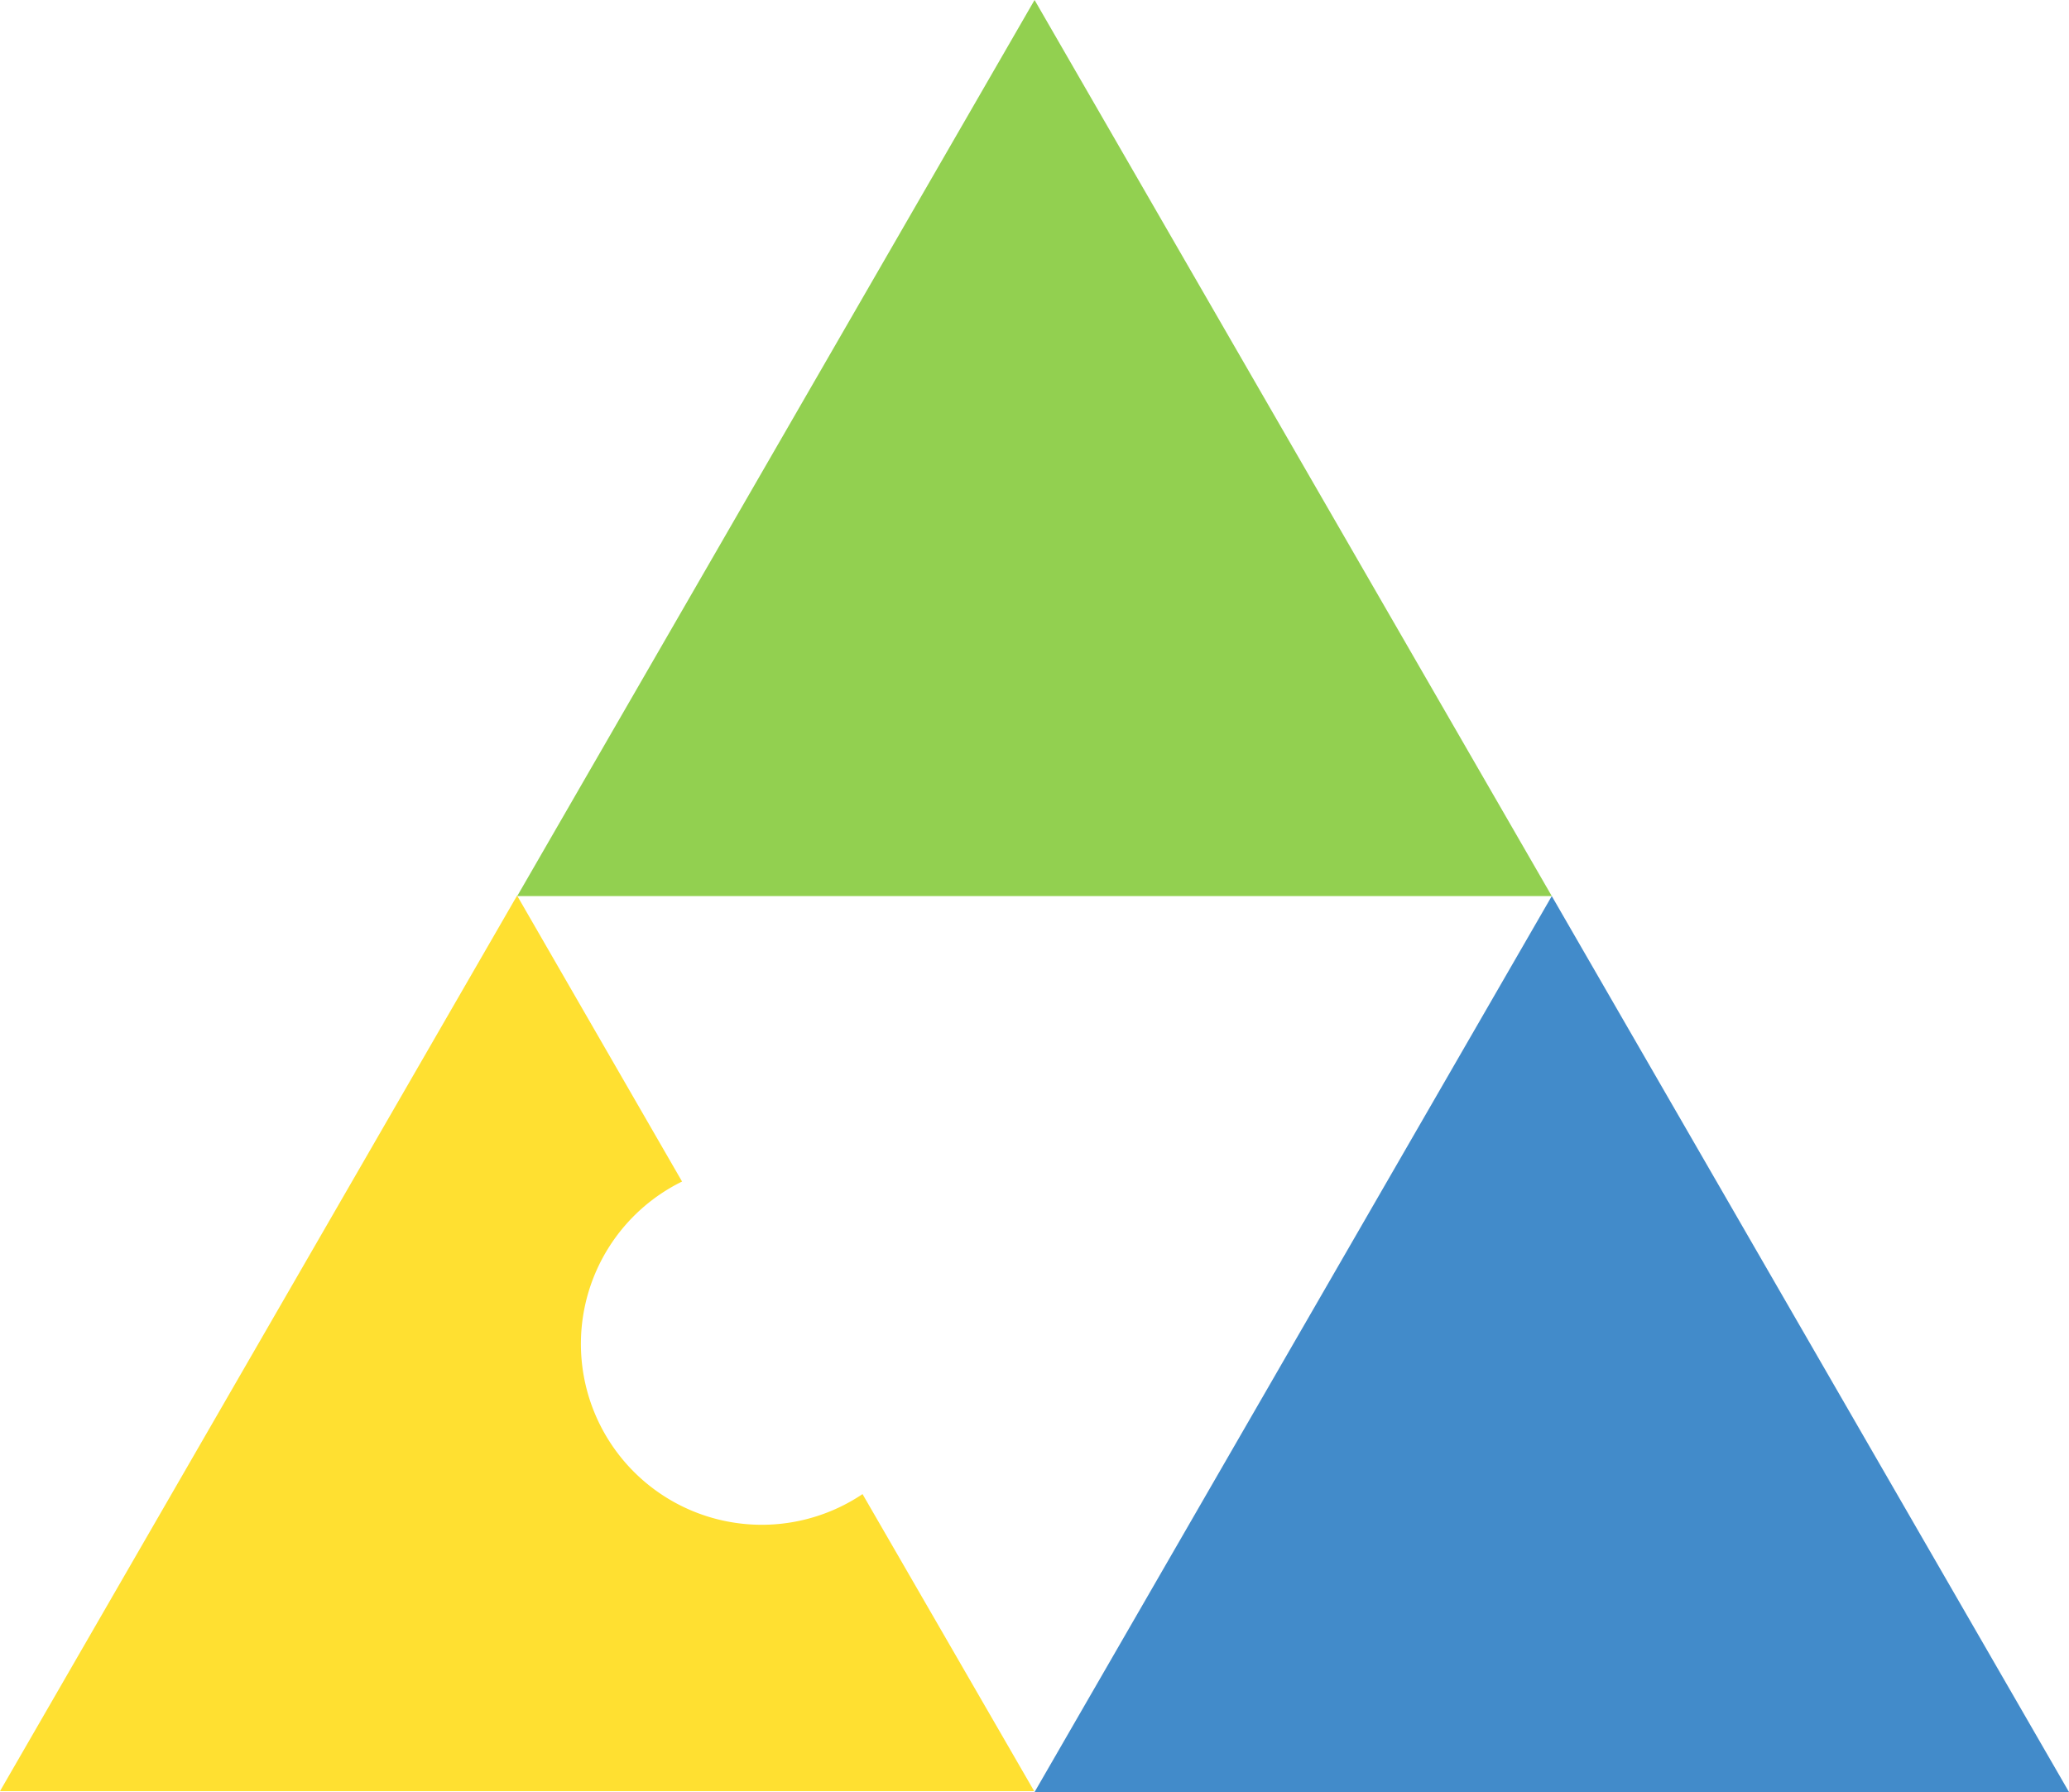 <svg xmlns="http://www.w3.org/2000/svg" viewBox="0 0 164.05 142.07"><defs><style>.cls-1{fill:#92d050;}.cls-2{fill:#428bca;}.cls-3{fill:#ffe031;}</style></defs><g id="Layer_2" data-name="Layer 2"><g id="Layer_1-2" data-name="Layer 1"><g id="Layer_2-2" data-name="Layer 2"><g id="Capa_1" data-name="Capa 1"><polygon class="cls-1" points="82.03 0 123.04 71.04 41.01 71.04 82.03 0"/><polygon class="cls-2" points="123.04 71.04 164.05 142.07 82.03 142.07 123.04 71.04"/><path class="cls-3" d="M68.39,118.45A14.34,14.34,0,1,1,54.08,93.67L41,71,0,142H82Z"/></g></g></g></g></svg>